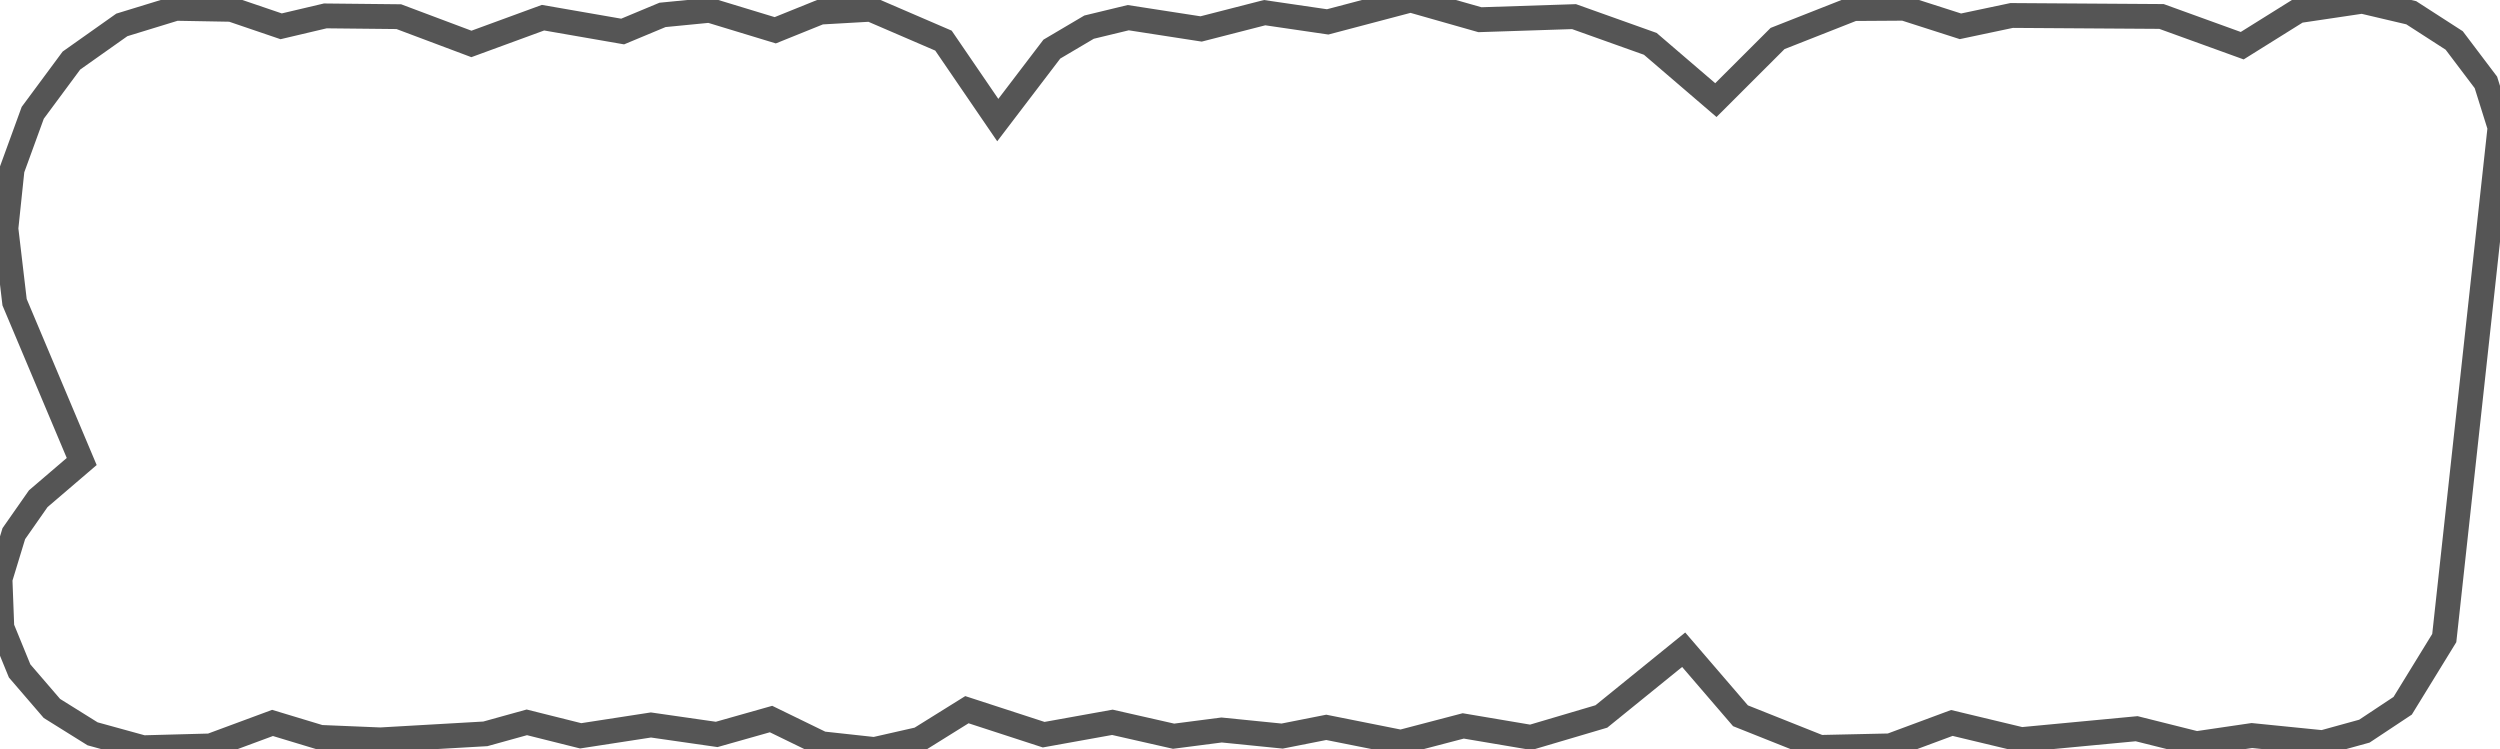 <svg baseProfile="tiny" height="60.391" version="1.2" viewBox="-8.517 -0.351 201.441 60.391" width="201.441" xmlns="http://www.w3.org/2000/svg" xmlns:ev="http://www.w3.org/2001/xml-events" xmlns:xlink="http://www.w3.org/1999/xlink" pix_in_cm="2.439"><defs></defs><path fill-rule="evenodd" fill="" stroke="#555555" stroke-width="2.0" opacity="1" d="M -1.933,36.836 L -5.434,39.832 L -7.404,42.649 L -8.517,46.301 L -8.37,50.203 L -6.935,53.711 L -4.334,56.733 L -1.058,58.777 L 3.011,59.898 L 8.443,59.752 L 13.443,57.9 L 17.29,59.064 L 22.133,59.265 L 30.591,58.78 L 33.934,57.853 L 38.271,58.938 L 43.933,58.065 L 49.23,58.826 L 53.611,57.587 L 57.699,59.578 L 61.939,60.041 L 65.565,59.218 L 69.393,56.833 L 75.578,58.847 L 81.115,57.85 L 86.047,58.97 L 89.916,58.469 L 94.794,58.959 L 98.348,58.256 L 104.361,59.456 L 109.386,58.14 L 114.832,59.06 L 120.516,57.379 L 127.148,52.002 L 131.725,57.323 L 138.124,59.872 L 143.787,59.747 L 148.756,57.902 L 154.354,59.244 L 163.646,58.366 L 168.463,59.572 L 172.93,58.916 L 178.637,59.49 L 181.996,58.563 L 185.083,56.516 L 188.433,51.061 L 192.924,9.916 L 191.789,6.29 L 189.234,2.909 L 185.772,0.676 L 181.822,-0.254 L 176.664,0.513 L 172.152,3.331 L 165.649,0.976 L 153.577,0.896 L 149.448,1.769 L 144.91,0.313 L 140.838,0.34 L 134.713,2.752 L 129.742,7.716 L 124.457,3.182 L 118.312,0.989 L 110.73,1.237 L 105.147,-0.351 L 98.462,1.413 L 93.383,0.669 L 88.264,1.982 L 82.392,1.073 L 79.236,1.836 L 76.237,3.607 L 71.88,9.325 L 67.504,2.922 L 61.637,0.394 L 57.571,0.626 L 53.95,2.088 L 48.658,0.479 L 44.866,0.849 L 41.653,2.189 L 35.238,1.074 L 29.468,3.189 L 23.618,0.992 L 17.695,0.93 L 14.138,1.769 L 10.123,0.402 L 5.652,0.321 L 1.3,1.656 L -2.762,4.529 L -5.879,8.739 L -7.543,13.305 L -8.042,18.061 L -7.342,24 L -1.933,36.836 z"></path></svg>